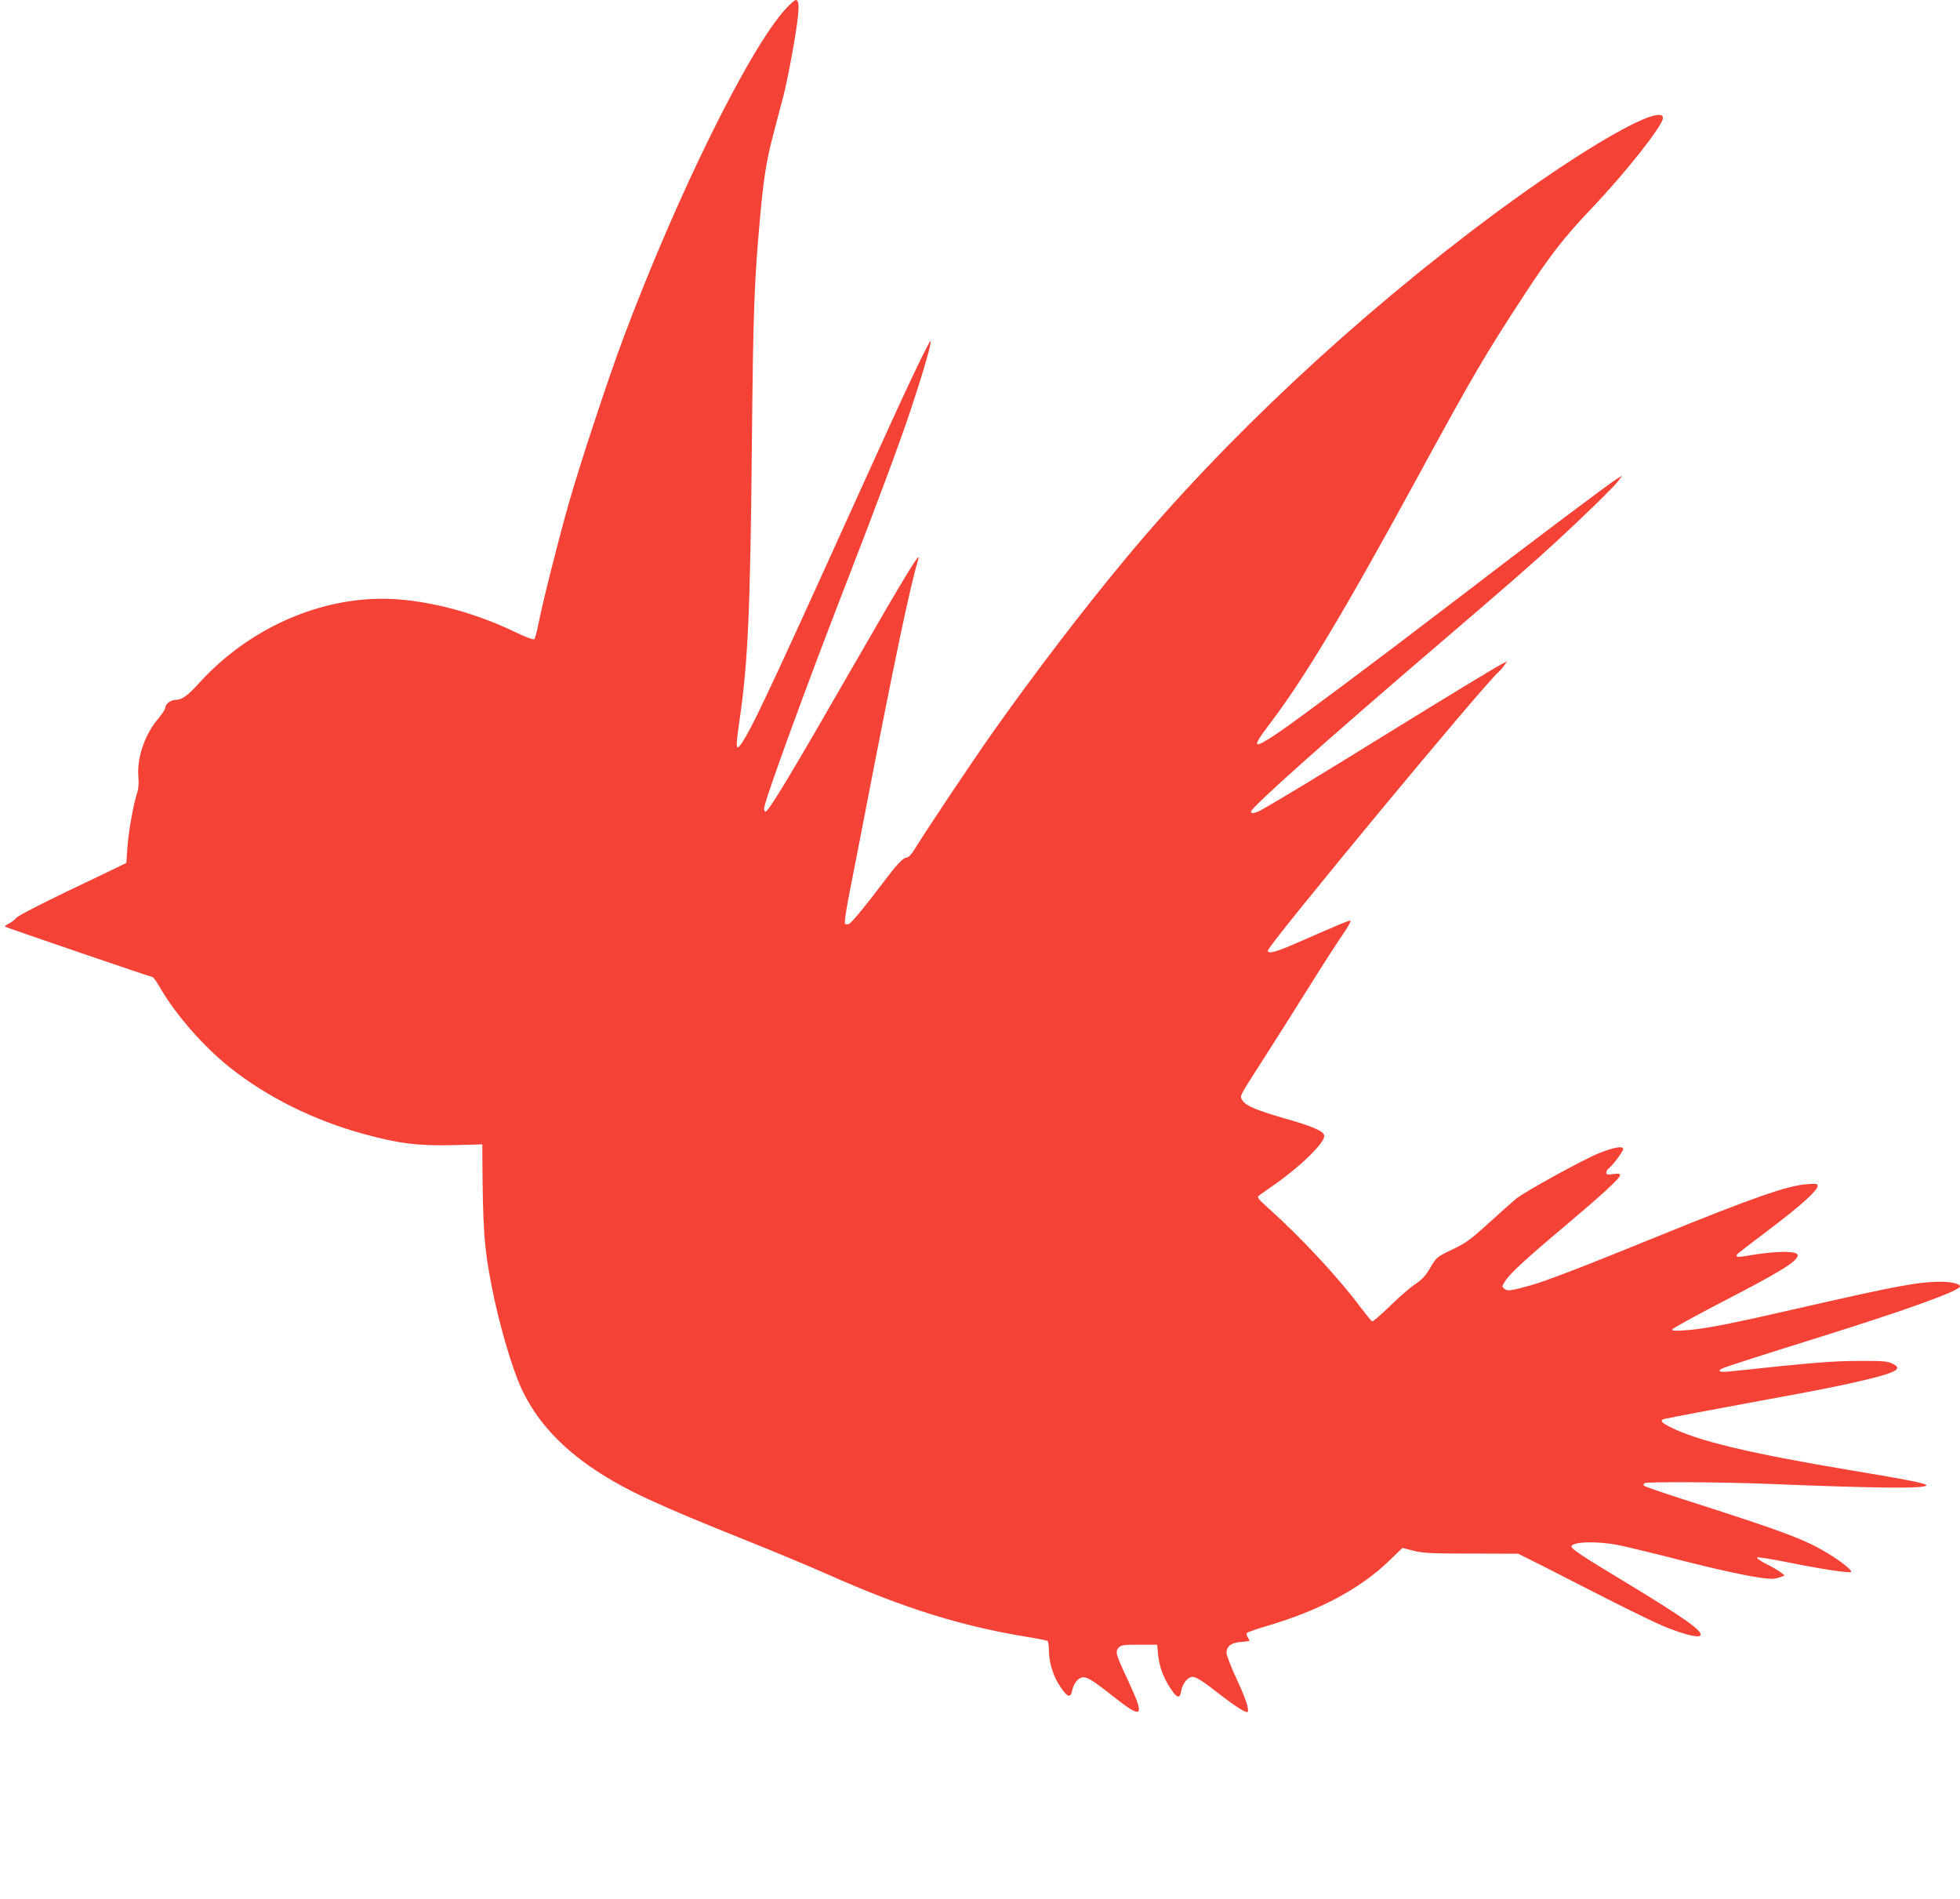 <?xml version="1.0" standalone="no"?>
<!DOCTYPE svg PUBLIC "-//W3C//DTD SVG 20010904//EN"
 "http://www.w3.org/TR/2001/REC-SVG-20010904/DTD/svg10.dtd">
<svg version="1.0" xmlns="http://www.w3.org/2000/svg"
 width="1280pt" height="1240pt" viewBox="0 0 1280 1240"
 preserveAspectRatio="xMidYMid meet">
<g transform="translate(0,1240) scale(0.1,-0.1)"
fill="#f44336" stroke="none">
<path d="M5133 12344 c-238 -256 -715 -1224 -1063 -2154 -97 -258 -283 -822
-355 -1075 -69 -242 -172 -652 -200 -795 -9 -47 -21 -89 -26 -94 -5 -6 -59 15
-136 52 -279 133 -597 212 -858 212 -437 0 -884 -207 -1196 -552 -73 -81 -111
-108 -151 -108 -32 0 -68 -27 -68 -50 0 -10 -21 -42 -46 -72 -89 -104 -142
-259 -130 -385 3 -40 0 -76 -8 -100 -23 -65 -57 -254 -64 -358 l-7 -100 -35
-17 c-19 -10 -177 -86 -350 -168 -177 -85 -324 -161 -335 -175 -11 -13 -33
-30 -50 -38 -22 -11 -26 -17 -15 -21 62 -24 946 -326 955 -326 6 0 28 -30 49
-67 100 -175 284 -386 455 -522 244 -195 549 -346 876 -436 227 -62 353 -78
578 -73 l197 5 0 -61 c3 -496 11 -609 61 -866 46 -237 128 -520 191 -660 94
-208 257 -389 488 -541 194 -129 401 -225 986 -459 178 -71 422 -173 541 -226
484 -215 864 -334 1291 -403 67 -11 127 -23 132 -26 6 -4 10 -32 10 -65 0 -77
31 -174 78 -240 43 -63 63 -69 73 -23 9 46 35 82 64 89 30 7 67 -15 195 -116
206 -163 221 -150 107 96 -80 170 -85 188 -62 214 16 18 32 20 135 20 l117 0
6 -64 c7 -77 35 -152 82 -223 43 -65 61 -68 70 -11 8 45 43 88 72 88 25 0 73
-31 177 -113 86 -67 161 -117 180 -117 20 0 -6 84 -68 216 -36 77 -66 154 -66
171 0 43 30 66 95 71 30 2 55 6 55 8 0 3 -6 13 -12 24 -8 13 -9 23 -3 28 6 5
66 26 135 46 340 101 602 241 792 424 l87 84 73 -19 c63 -15 116 -18 378 -18
l305 -1 164 -82 c90 -46 277 -141 415 -212 138 -70 300 -149 360 -175 126 -53
233 -82 249 -66 25 25 -92 109 -483 346 -300 181 -362 223 -357 238 10 31 173
34 308 7 54 -11 249 -58 431 -105 298 -75 496 -115 571 -115 14 0 38 5 54 11
l28 11 -25 20 c-14 11 -56 36 -93 54 -37 19 -65 38 -63 43 3 5 91 -9 196 -30
227 -46 409 -73 418 -64 10 10 -60 66 -150 121 -156 94 -285 142 -960 358
-130 42 -240 80 -243 85 -3 5 -1 13 5 16 16 10 523 7 811 -5 712 -29 1029 -32
1029 -9 0 12 -109 34 -500 99 -657 110 -994 191 -1172 281 -62 31 -71 46 -35
54 40 9 325 63 635 120 388 71 528 99 681 136 206 50 240 73 164 107 -32 14
-69 16 -223 15 -169 -1 -296 -11 -837 -69 -67 -7 -85 5 -35 24 36 14 233 78
627 201 578 181 915 303 915 331 0 17 -57 30 -127 30 -145 0 -293 -28 -914
-170 -448 -103 -629 -139 -753 -147 -69 -5 -88 -3 -85 6 3 7 139 82 304 168
403 208 515 277 515 316 0 31 -148 29 -334 -4 -59 -10 -73 -8 -62 9 3 6 94 76
202 157 205 154 324 260 324 290 0 16 -8 17 -72 12 -125 -9 -356 -90 -968
-339 -509 -207 -727 -291 -836 -322 -130 -36 -147 -38 -168 -23 -19 14 -19 15
3 50 30 49 135 146 391 361 244 206 360 312 360 332 0 10 -11 12 -45 7 -36 -5
-45 -3 -45 9 0 9 7 22 17 29 30 25 93 110 93 126 0 22 -62 11 -159 -28 -100
-40 -484 -251 -540 -297 -24 -20 -106 -92 -180 -160 -119 -108 -149 -130 -238
-172 -100 -48 -102 -50 -142 -118 -31 -53 -53 -77 -98 -107 -32 -21 -106 -85
-165 -143 -59 -57 -111 -102 -117 -101 -5 2 -40 45 -77 94 -146 195 -385 452
-599 644 -70 63 -78 73 -63 84 9 7 56 40 105 74 172 121 327 274 321 317 -4
30 -73 60 -253 111 -187 54 -257 83 -280 118 -20 31 -28 16 130 262 67 105
197 309 288 455 91 146 195 308 231 360 36 52 61 96 56 98 -9 3 -74 -24 -345
-143 -144 -63 -195 -77 -195 -52 0 34 1417 1745 1504 1816 9 8 26 27 38 44
l21 29 -33 -17 c-54 -28 -377 -225 -800 -486 -355 -220 -630 -387 -762 -462
-48 -28 -78 -34 -78 -17 0 27 478 453 1245 1110 437 374 576 495 750 655 174
160 363 344 399 389 l31 40 -34 -20 c-42 -24 -572 -422 -1076 -809 -523 -400
-984 -744 -1129 -844 -174 -118 -187 -110 -70 44 230 302 487 730 964 1605
374 687 449 814 708 1210 165 253 260 374 432 555 223 233 470 546 470 594 0
103 -511 -188 -1108 -631 -901 -669 -1757 -1470 -2403 -2248 -280 -337 -589
-742 -864 -1130 -131 -186 -428 -629 -508 -759 -24 -40 -44 -61 -56 -61 -22 0
-62 -42 -151 -160 -119 -158 -210 -268 -227 -274 -9 -4 -20 -3 -25 2 -4 4 6
77 22 162 17 85 67 342 111 570 187 970 293 1475 345 1644 24 75 -73 -83 -436
-714 -391 -681 -541 -930 -561 -930 -5 0 -9 9 -9 20 0 44 262 764 530 1455
209 538 352 923 428 1150 79 237 135 431 130 447 -5 15 -144 -276 -393 -827
-581 -1284 -741 -1629 -813 -1752 -68 -116 -73 -104 -42 106 54 371 70 708 80
1781 9 904 15 1072 55 1515 22 240 41 360 82 515 19 74 50 192 69 262 18 70
49 225 69 344 36 213 39 284 12 284 -7 0 -36 -25 -64 -56z"/>
</g>
</svg>
